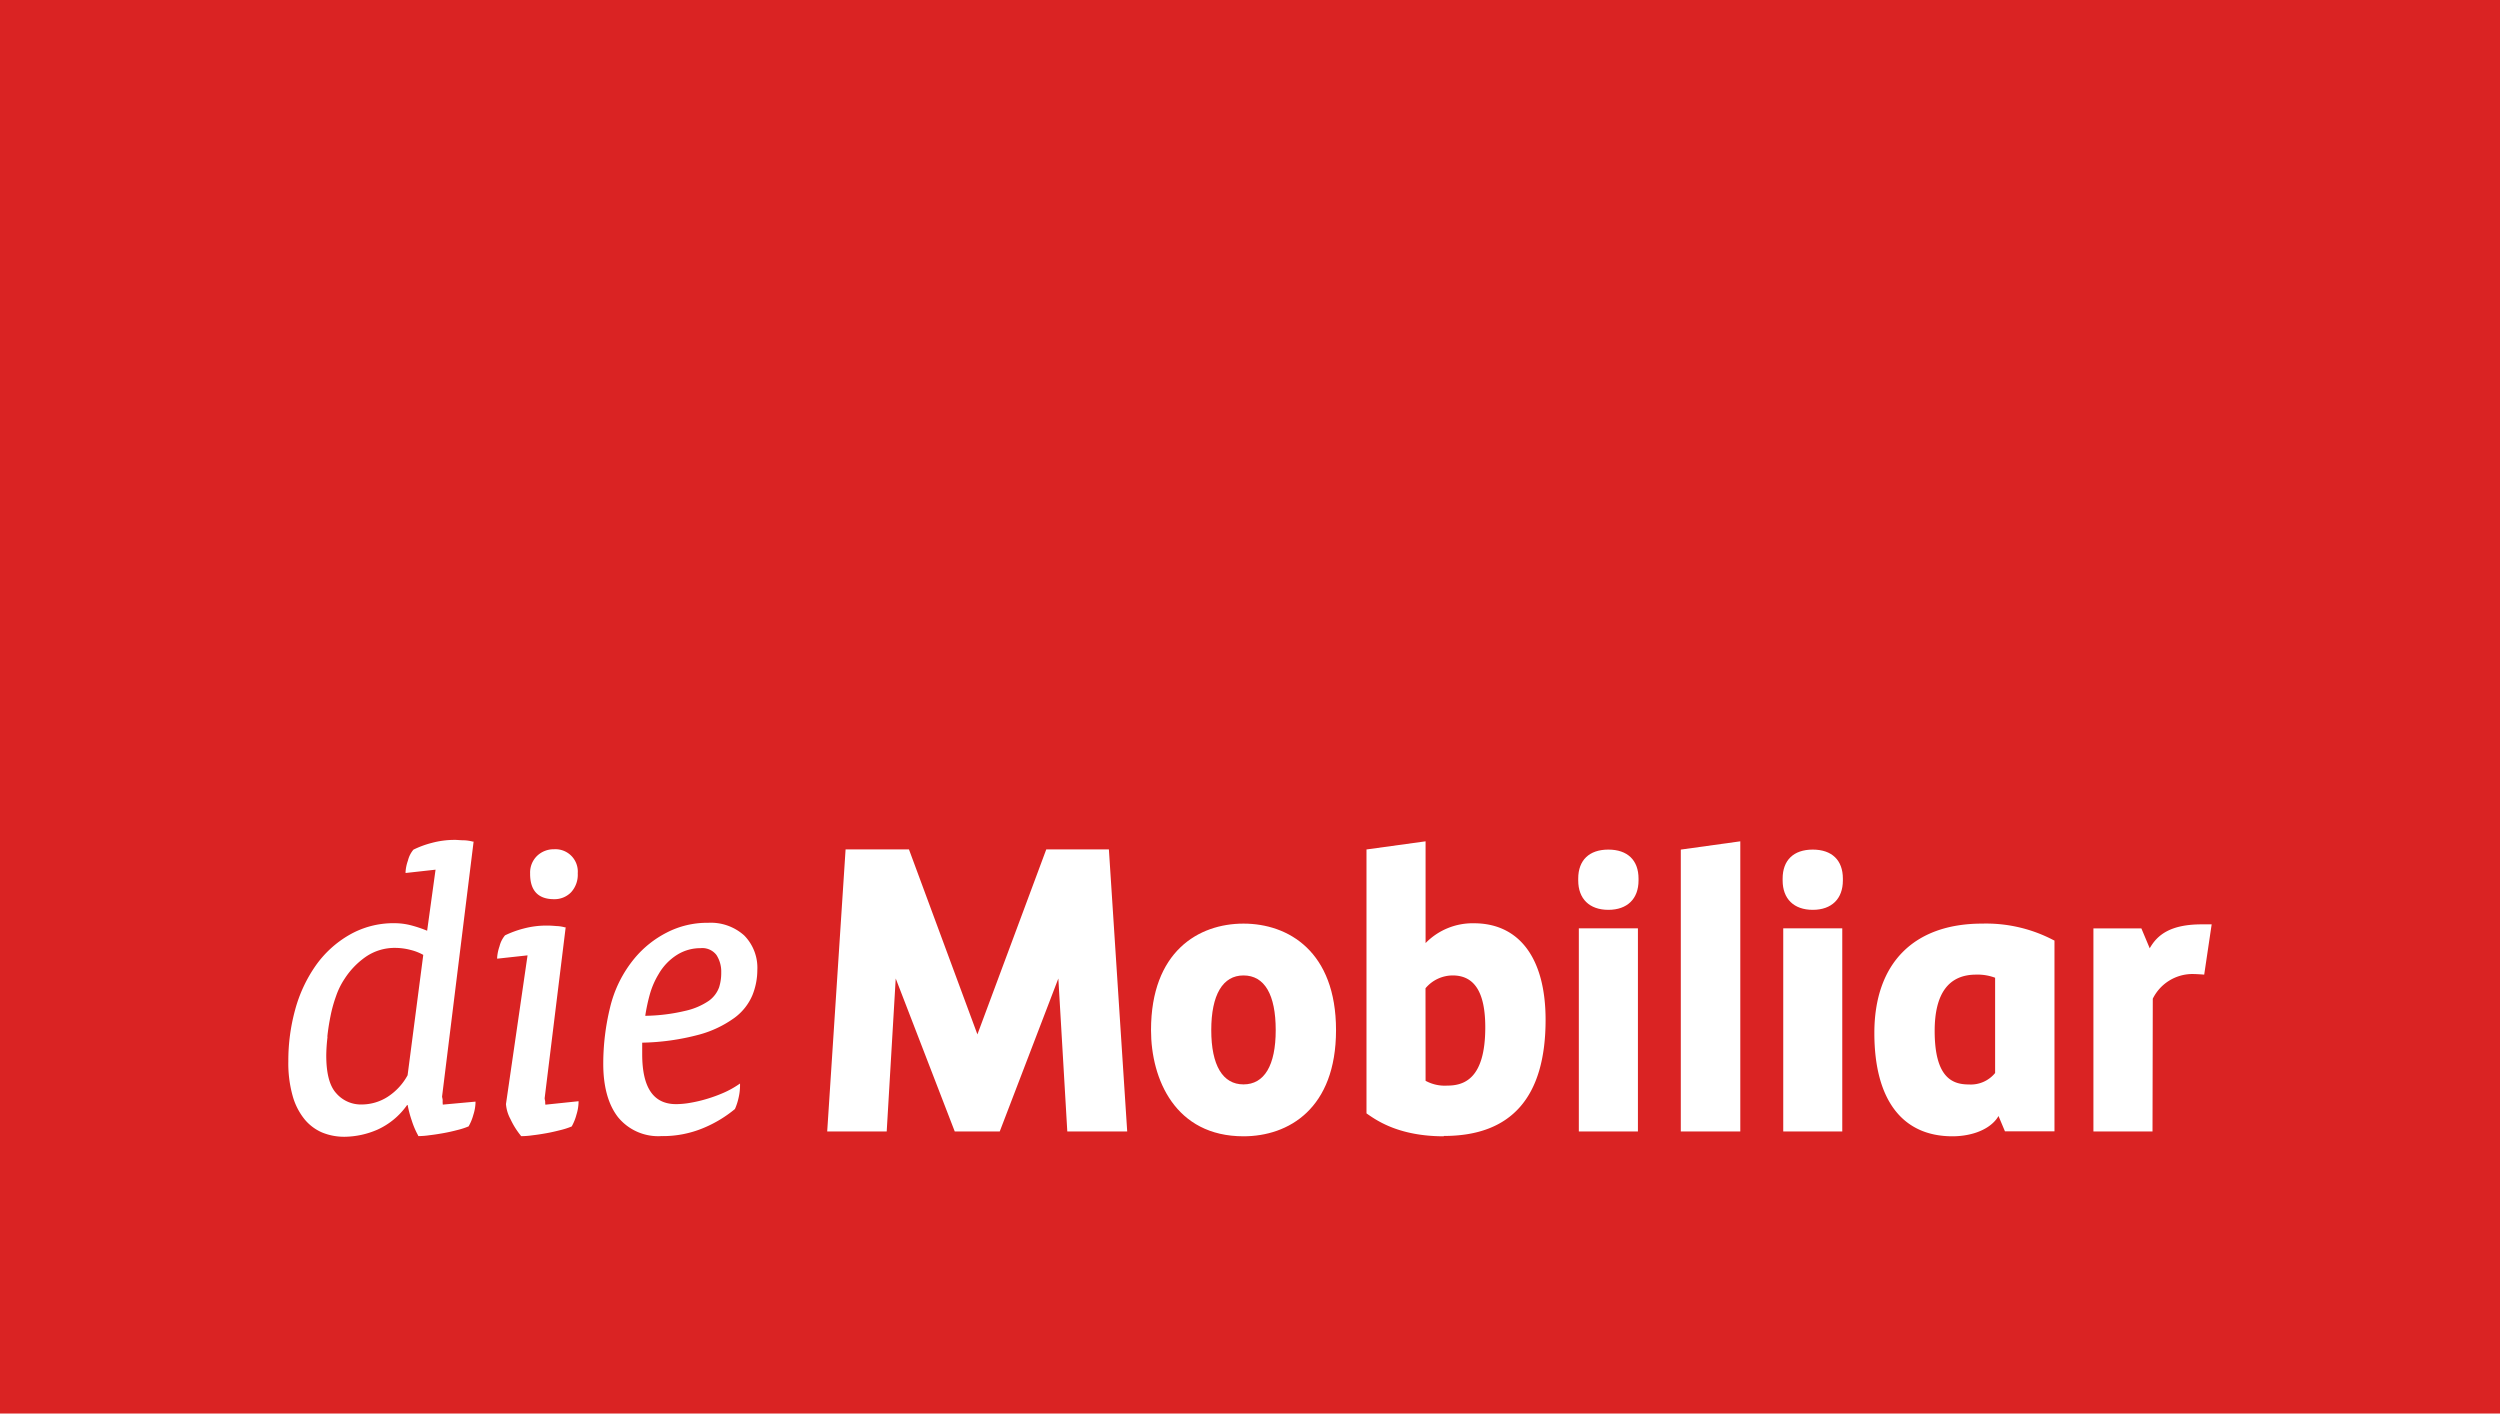<?xml version="1.0" encoding="UTF-8"?>
<svg xmlns="http://www.w3.org/2000/svg" viewBox="0 0 368.5 208.35">
  <defs>
    <style>.cls-1{fill:#da2323;}.cls-2{fill:#fff;}</style>
  </defs>
  <g id="Label">
    <rect class="cls-1" width="368.5" height="208.35"></rect>
  </g>
  <g id="Logo_deutsch" data-name="Logo deutsch">
    <path class="cls-2" d="M109.7,137.89a7.37,7.37,0,0,0-5.33-1.87,13,13,0,0,0-6.15,1.47,15.13,15.13,0,0,0-4.65,3.72,17.82,17.82,0,0,0-3.65,7.31,35.06,35.06,0,0,0-1,8.28c0,3.36.73,6,2.16,7.85a7.63,7.63,0,0,0,6.4,2.81,15.48,15.48,0,0,0,6.27-1.22,18.19,18.19,0,0,0,4.58-2.77l0,0,0,0a8.43,8.43,0,0,0,.53-1.63,7.88,7.88,0,0,0,.22-1.83v-.3l-.25.17a13.43,13.43,0,0,1-2.16,1.19,21.29,21.29,0,0,1-2.42.89,20.14,20.14,0,0,1-2.43.58,12.47,12.47,0,0,1-2.16.21c-3.34,0-5-2.41-5-7.37v-1.69a34.88,34.88,0,0,0,8.37-1.18A16,16,0,0,0,108.3,150a8,8,0,0,0,2.61-3.32,9.93,9.93,0,0,0,.72-3.69A6.78,6.78,0,0,0,109.7,137.89ZM106,145.52a4.24,4.24,0,0,1-1.52,2A10,10,0,0,1,101,149a26.87,26.87,0,0,1-5.89.73,26.87,26.87,0,0,1,.68-3.18,12,12,0,0,1,1.31-3,8.12,8.12,0,0,1,2.67-2.79,6.45,6.45,0,0,1,3.49-1,2.62,2.62,0,0,1,2.34,1,4.51,4.51,0,0,1,.71,2.59A7.05,7.05,0,0,1,106,145.52Z"></path>
    <path class="cls-2" d="M81.67,132.54a3.4,3.4,0,0,0,2.49-1,3.82,3.82,0,0,0,1-2.81,3.3,3.3,0,0,0-3.5-3.55,3.54,3.54,0,0,0-2.52,1,3.42,3.42,0,0,0-1,2.55C78.11,131.26,79.31,132.54,81.67,132.54Z"></path>
    <path class="cls-2" d="M80.36,162.32a2.74,2.74,0,0,1-.08-.43l3.1-25.2-.12,0a5.3,5.3,0,0,0-1.25-.19c-.59-.05-1-.07-1.34-.07a13.09,13.09,0,0,0-3.5.44,14.84,14.84,0,0,0-2.73,1,4,4,0,0,0-.81,1.61,6.54,6.54,0,0,0-.35,1.65v.18l4.48-.49-3.18,21.92a5.54,5.54,0,0,0,.67,2.23,11.47,11.47,0,0,0,1.53,2.44l0,.06h.07a12.14,12.14,0,0,0,1.66-.13c.62-.07,1.27-.17,2-.3s1.32-.27,2-.44a11.44,11.44,0,0,0,1.76-.56l0,0,0,0a7.43,7.43,0,0,0,.7-1.74,6.76,6.76,0,0,0,.31-1.8v-.18l-4.89.51A3,3,0,0,1,80.36,162.32Z"></path>
    <path class="cls-2" d="M65.25,162.17c0-.15-.09-.46-.09-.53l4.65-37.59-.13,0a6,6,0,0,0-1.24-.19c-.55,0-1-.06-1.34-.06a12.85,12.85,0,0,0-3.44.44,14,14,0,0,0-2.72,1,3.92,3.92,0,0,0-.81,1.61,6.11,6.11,0,0,0-.35,1.65v.18l4.42-.49-1.24,9a18.32,18.32,0,0,0-2.23-.76,9.79,9.79,0,0,0-2.58-.35,13,13,0,0,0-6.65,1.72,15.53,15.53,0,0,0-5,4.58,20.82,20.82,0,0,0-3,6.47,28.34,28.34,0,0,0-1,7.58,17.83,17.83,0,0,0,.63,5.08,9.55,9.55,0,0,0,1.72,3.42,6.86,6.86,0,0,0,2.63,2,8.57,8.57,0,0,0,3.34.63,12.47,12.47,0,0,0,4.84-1.06A10.77,10.77,0,0,0,60,162.89h.09a15.81,15.81,0,0,0,.61,2.3,11.69,11.69,0,0,0,.94,2.19l0,.08h.1a11.57,11.57,0,0,0,1.58-.13c.62-.07,1.27-.17,2-.3s1.35-.27,2-.44a11.66,11.66,0,0,0,1.75-.56l0,0,0,0a7,7,0,0,0,.7-1.7,6.52,6.52,0,0,0,.32-1.77v-.18l-4.82.44A4.06,4.06,0,0,1,65.25,162.17Zm-17-9.36c.1-1,.26-2,.46-3a20.1,20.1,0,0,1,.83-3,11.05,11.05,0,0,1,1.25-2.53,11.6,11.6,0,0,1,3.1-3.23,7.5,7.5,0,0,1,4.42-1.33,9,9,0,0,1,2.21.3,7.44,7.44,0,0,1,1.87.73l-2.31,17.74a8.75,8.75,0,0,1-3,3.22,7.12,7.12,0,0,1-3.72,1.09,4.81,4.81,0,0,1-3.82-1.68c-1-1.11-1.45-3-1.45-5.57A25.17,25.17,0,0,1,48.28,152.81Z"></path>
    <path class="cls-2" d="M317.28,166.78h-8.71V136.85h7.07l1.23,2.93c1.12-2,3.09-3.53,7.65-3.53H326l-1.1,7.41s-1.06-.09-1.8-.09a6.53,6.53,0,0,0-5.78,3.64Z"></path>
    <path class="cls-2" d="M183.29,143.78c-3.06,0-4.75,2.86-4.75,8.06s1.69,8,4.75,8,4.75-2.77,4.75-8-1.64-8.06-4.75-8.06m0,23.71c-10.07,0-13.63-8.43-13.63-15.65,0-11.58,7-15.7,13.63-15.7s13.64,4.12,13.64,15.7-7,15.65-13.64,15.65"></path>
    <path class="cls-2" d="M210.13,159.31a5.89,5.89,0,0,0,3.16.71c2.42,0,5.64-.89,5.64-8.59,0-5.15-1.58-7.65-4.81-7.65a5.25,5.25,0,0,0-4,1.89Zm2.69,8.18c-6.52,0-9.82-2.28-11.23-3.26l-.17-.12v-38.9l8.71-1.2v15a9.7,9.7,0,0,1,7.12-2.92c6.71,0,10.57,5.18,10.57,14.23,0,11.36-5,17.12-15,17.12"></path>
    <path class="cls-2" d="M237.07,134.11c-2.78,0-4.44-1.62-4.44-4.33v-.27c0-2.72,1.62-4.28,4.44-4.28s4.45,1.56,4.45,4.28v.27c0,2.71-1.66,4.33-4.45,4.33m4.36,32.67h-8.71V136.84h8.71Z"></path>
    <polygon class="cls-2" points="247.75 166.78 256.52 166.78 256.52 124.01 247.75 125.23 247.75 166.78"></polygon>
    <path class="cls-2" d="M267.2,134.11c-2.78,0-4.44-1.62-4.44-4.33v-.27c0-2.72,1.62-4.28,4.44-4.28s4.44,1.56,4.44,4.28v.27c0,2.71-1.66,4.33-4.44,4.33m4.35,32.67h-8.7V136.84h8.7Z"></path>
    <path class="cls-2" d="M294.08,158.16a4.61,4.61,0,0,1-3.86,1.69c-2.36,0-5.05-.9-5.05-7.89,0-5.5,2.05-8.3,6.11-8.3a7.32,7.32,0,0,1,2.8.46Zm8.56-19.61a21.39,21.39,0,0,0-10.47-2.41c-10.1,0-15.89,5.87-15.89,16.12,0,9.82,4.09,15.23,11.51,15.23,2.43,0,5.07-.74,6.47-2.51a4.77,4.77,0,0,0,.32-.48l.95,2.26h7.3V138.64Z"></path>
    <polygon class="cls-2" points="154.22 125.2 144.07 152.47 133.98 125.2 124.64 125.2 121.93 166.78 130.7 166.78 132.03 144.23 140.73 166.78 147.36 166.78 156 144.23 157.32 166.78 166.15 166.78 163.45 125.2 154.22 125.2"></polygon>
  </g>
</svg>
